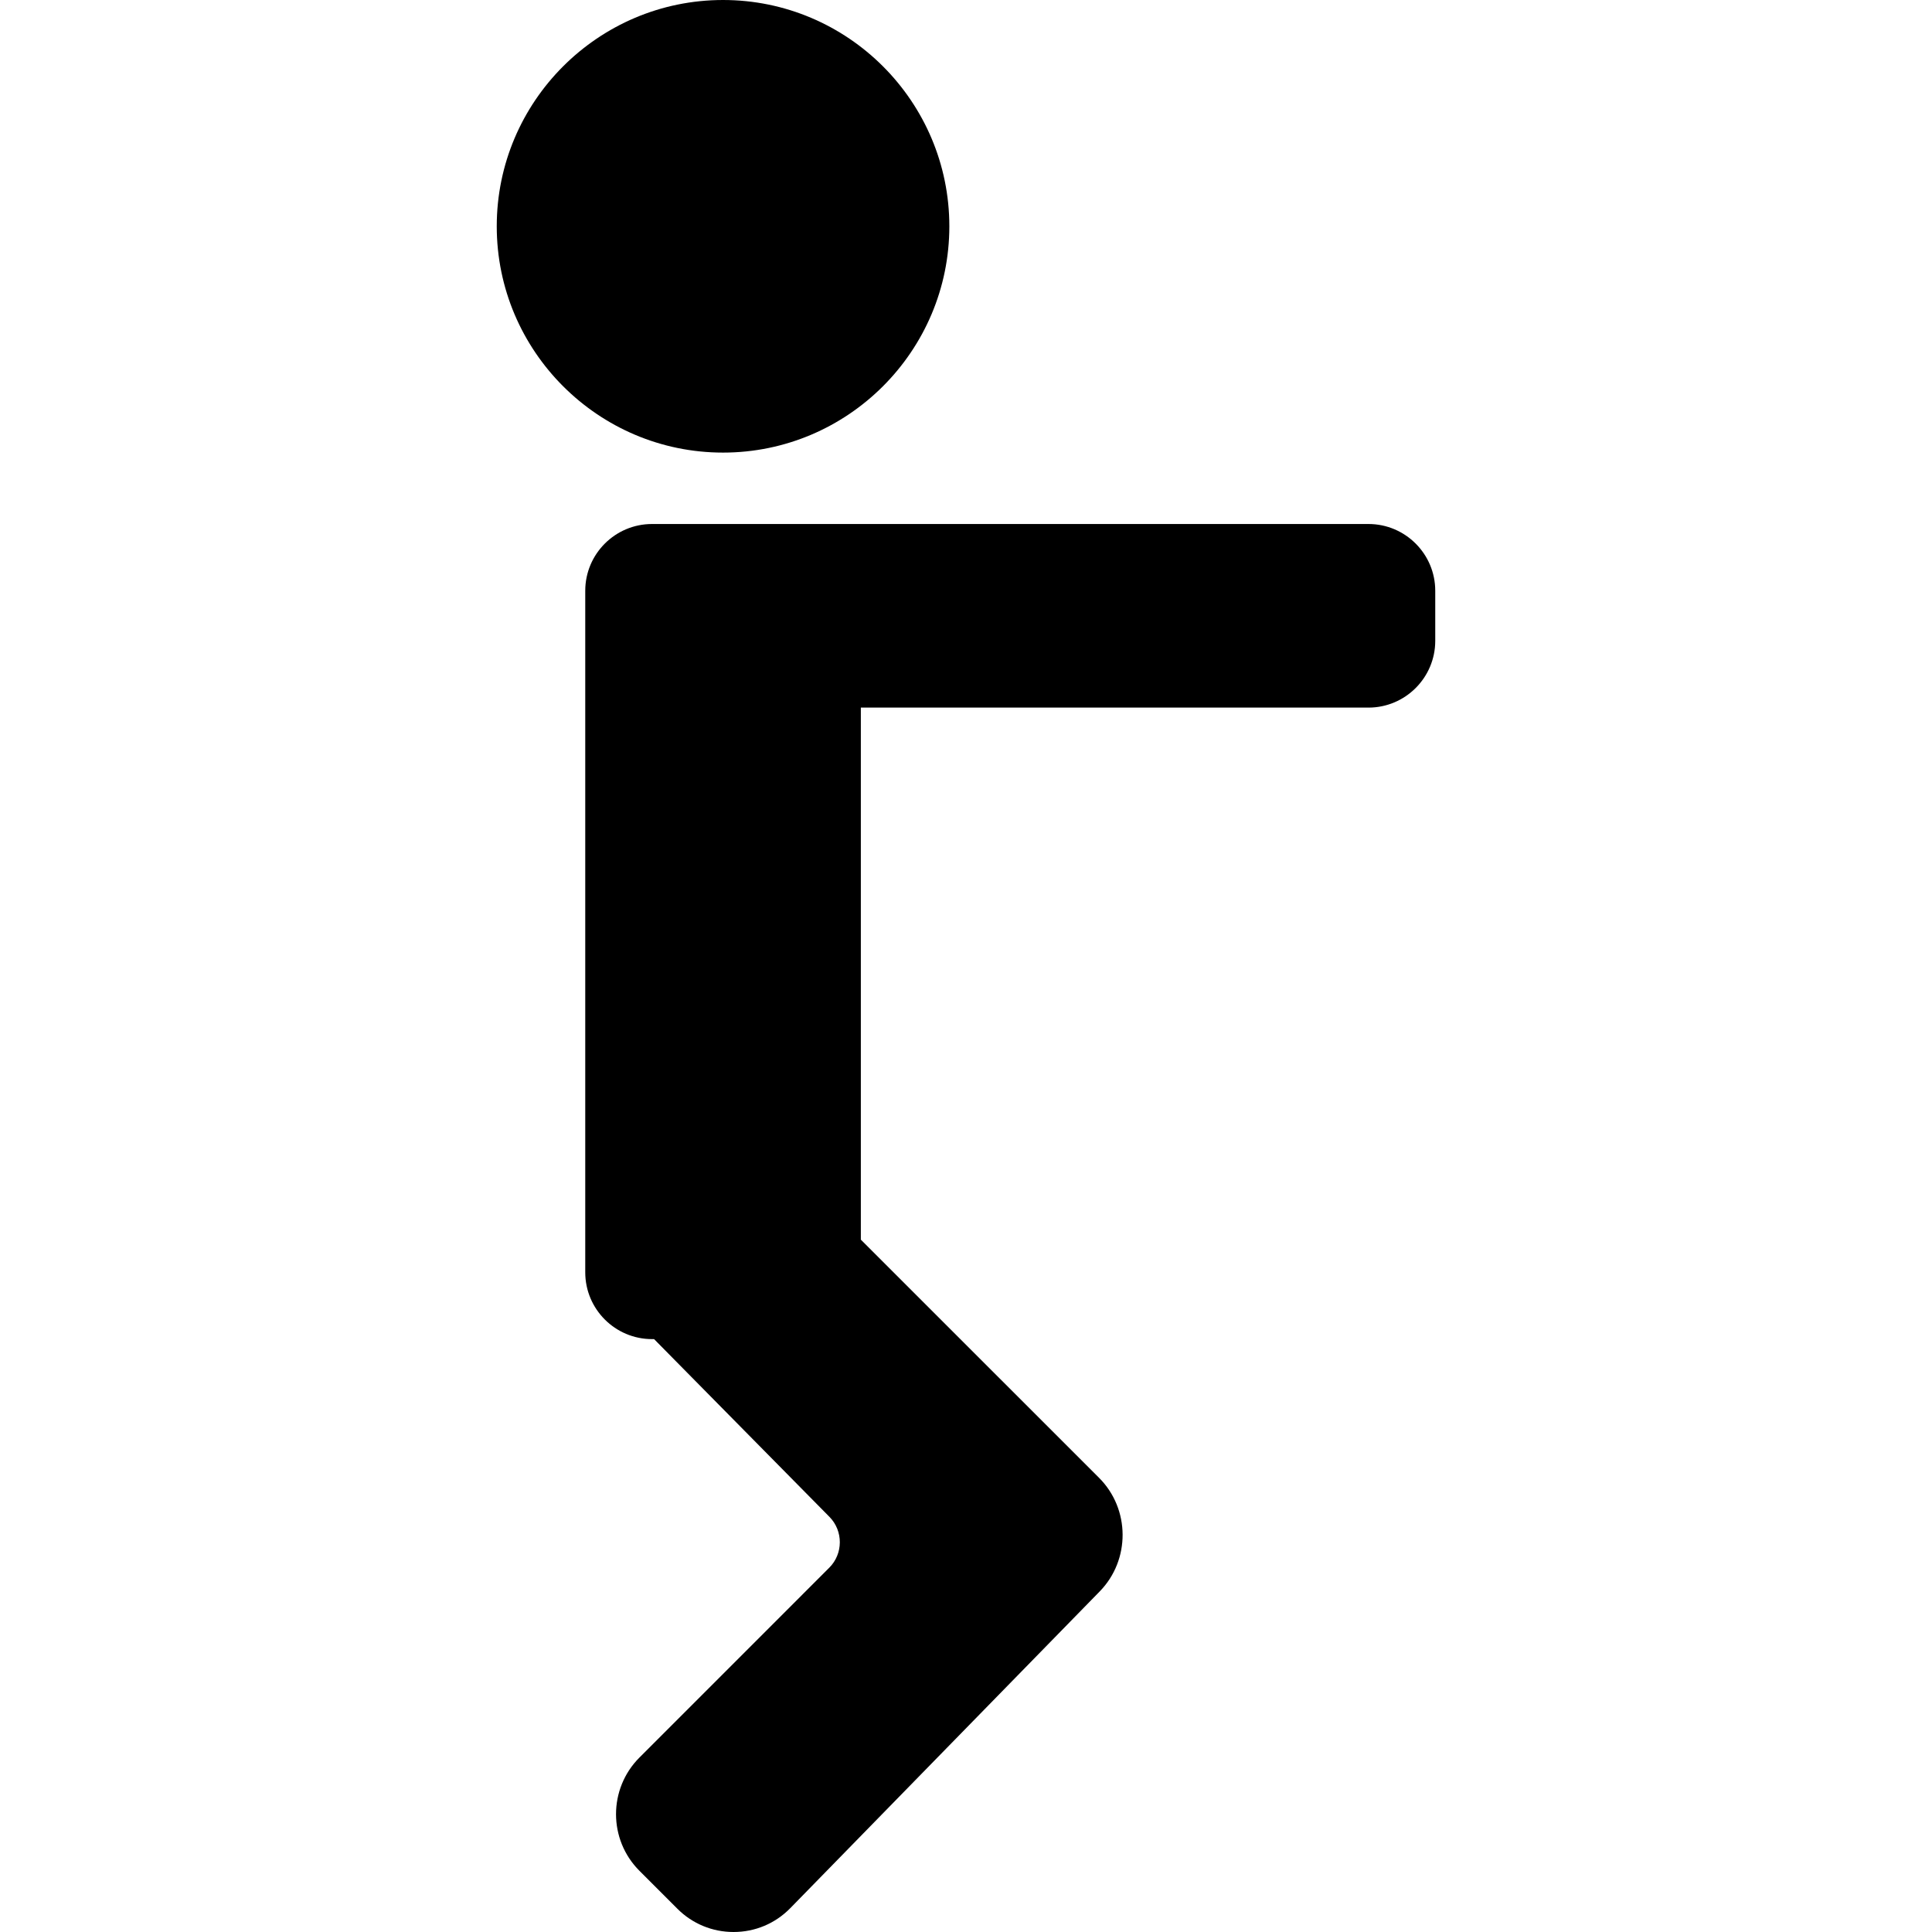 <?xml version="1.0" encoding="iso-8859-1"?>
<!-- Uploaded to: SVG Repo, www.svgrepo.com, Generator: SVG Repo Mixer Tools -->
<!DOCTYPE svg PUBLIC "-//W3C//DTD SVG 1.1//EN" "http://www.w3.org/Graphics/SVG/1.1/DTD/svg11.dtd">
<svg fill="#000000" height="800px" width="800px" version="1.1" id="Capa_1" xmlns="http://www.w3.org/2000/svg" xmlns:xlink="http://www.w3.org/1999/xlink" 
	 viewBox="0 0 86.817 86.817" xml:space="preserve">
<g>
	<path d="M61.495,23.547H35.683h-1.192h-5.192c-1.654,0-3,1.346-3,3v30.628c0,1.654,1.346,3,3,3h0.093l7.882,7.989
		c0.622,0.631,0.619,1.654-0.007,2.28l-8.532,8.533c-1.404,1.404-1.404,3.688,0,5.091l1.704,1.704
		c0.674,0.674,1.57,1.045,2.524,1.045c0.97,0,1.876-0.382,2.553-1.075l13.902-14.23c1.382-1.416,1.369-3.705-0.03-5.104
		L38.683,55.705V31.797h22.812c1.654,0,3-1.346,3-3v-2.25C64.495,24.893,63.149,23.547,61.495,23.547z"/>
	<path d="M42.66,10.169C42.66,4.562,38.098,0,32.491,0S22.322,4.562,22.322,10.169s4.562,10.169,10.169,10.169
		S42.66,15.776,42.66,10.169z"/>
</g>
</svg>